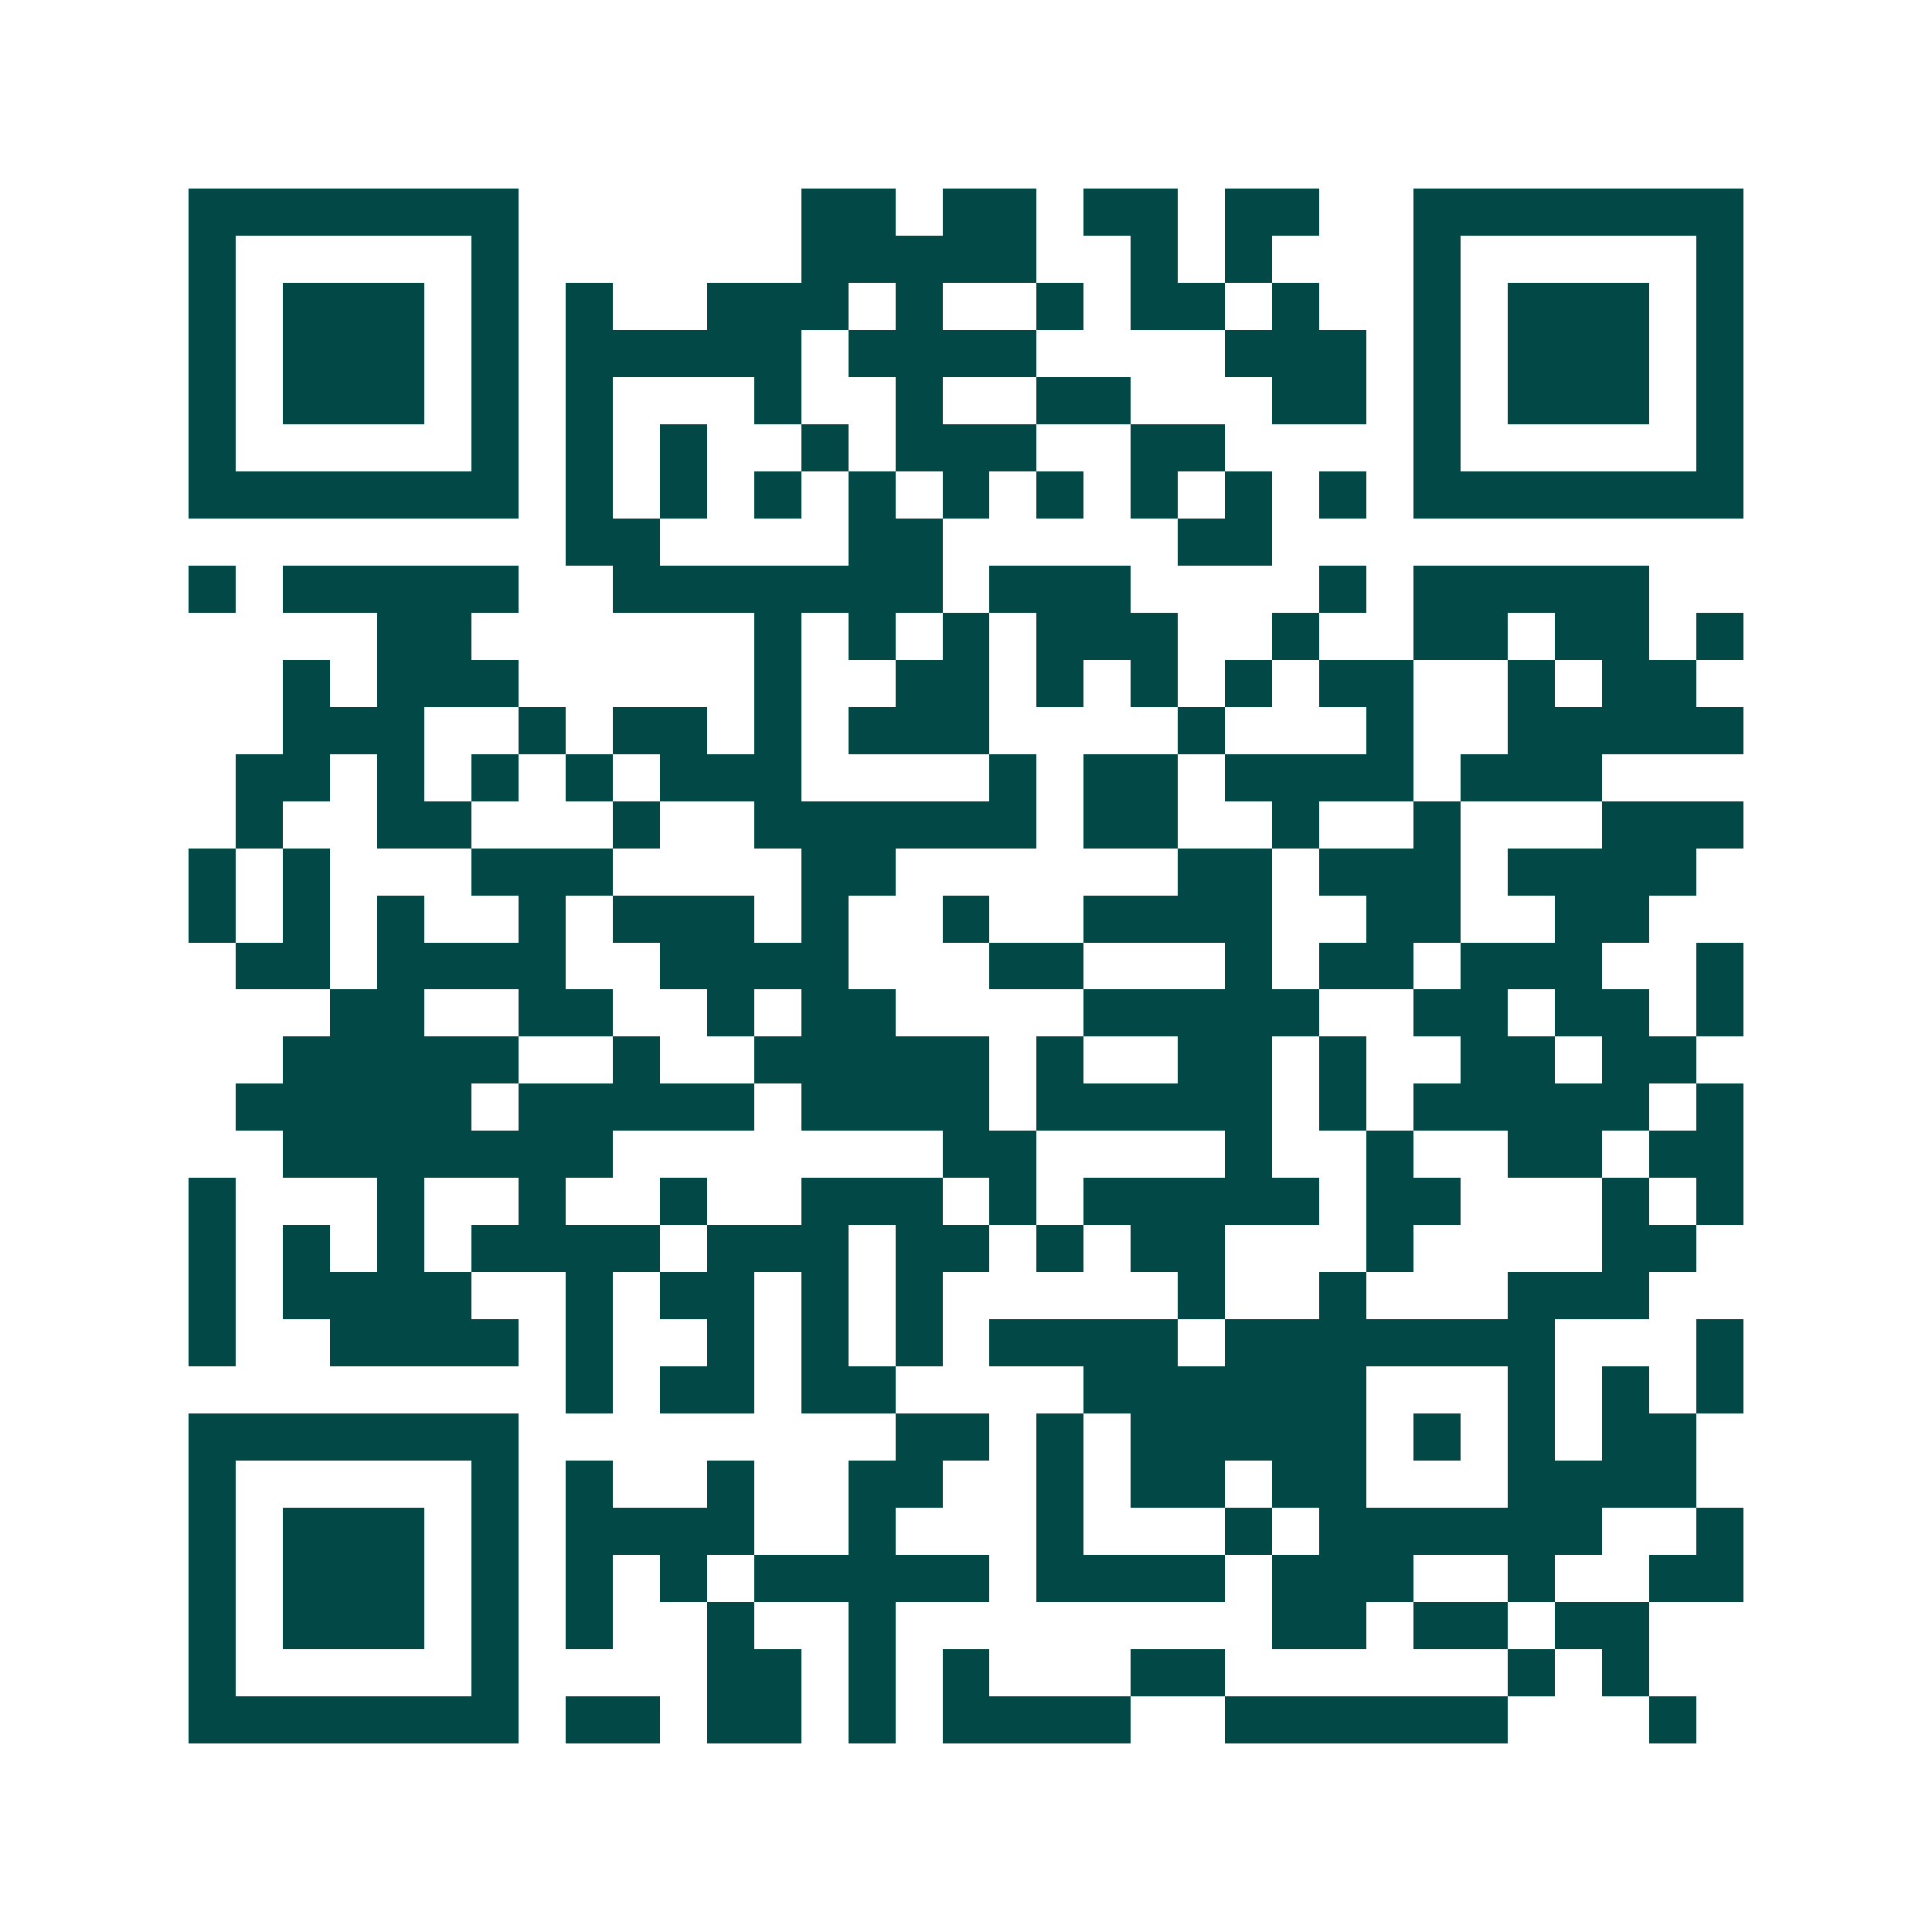 <svg xmlns="http://www.w3.org/2000/svg" width="200" height="200" viewBox="0 0 41 41" shape-rendering="crispEdges"><path fill="#ffffff" d="M0 0h41v41H0z"/><path stroke="#014847" d="M4 4.5h7m6 0h2m1 0h2m1 0h2m1 0h2m2 0h7M4 5.5h1m5 0h1m6 0h5m2 0h1m1 0h1m3 0h1m5 0h1M4 6.5h1m1 0h3m1 0h1m1 0h1m2 0h3m1 0h1m2 0h1m1 0h2m1 0h1m2 0h1m1 0h3m1 0h1M4 7.5h1m1 0h3m1 0h1m1 0h5m1 0h4m4 0h3m1 0h1m1 0h3m1 0h1M4 8.5h1m1 0h3m1 0h1m1 0h1m3 0h1m2 0h1m2 0h2m3 0h2m1 0h1m1 0h3m1 0h1M4 9.5h1m5 0h1m1 0h1m1 0h1m2 0h1m1 0h3m2 0h2m4 0h1m5 0h1M4 10.5h7m1 0h1m1 0h1m1 0h1m1 0h1m1 0h1m1 0h1m1 0h1m1 0h1m1 0h1m1 0h7M12 11.5h2m4 0h2m5 0h2M4 12.5h1m1 0h5m2 0h7m1 0h3m4 0h1m1 0h5M8 13.5h2m6 0h1m1 0h1m1 0h1m1 0h3m2 0h1m2 0h2m1 0h2m1 0h1M6 14.5h1m1 0h3m5 0h1m2 0h2m1 0h1m1 0h1m1 0h1m1 0h2m2 0h1m1 0h2M6 15.5h3m2 0h1m1 0h2m1 0h1m1 0h3m4 0h1m3 0h1m2 0h5M5 16.5h2m1 0h1m1 0h1m1 0h1m1 0h3m4 0h1m1 0h2m1 0h4m1 0h3M5 17.5h1m2 0h2m3 0h1m2 0h6m1 0h2m2 0h1m2 0h1m3 0h3M4 18.5h1m1 0h1m3 0h3m4 0h2m6 0h2m1 0h3m1 0h4M4 19.5h1m1 0h1m1 0h1m2 0h1m1 0h3m1 0h1m2 0h1m2 0h4m2 0h2m2 0h2M5 20.5h2m1 0h4m2 0h4m3 0h2m3 0h1m1 0h2m1 0h3m2 0h1M7 21.5h2m2 0h2m2 0h1m1 0h2m4 0h5m2 0h2m1 0h2m1 0h1M6 22.5h5m2 0h1m2 0h5m1 0h1m2 0h2m1 0h1m2 0h2m1 0h2M5 23.5h5m1 0h5m1 0h4m1 0h5m1 0h1m1 0h5m1 0h1M6 24.5h7m7 0h2m4 0h1m2 0h1m2 0h2m1 0h2M4 25.5h1m3 0h1m2 0h1m2 0h1m2 0h3m1 0h1m1 0h5m1 0h2m3 0h1m1 0h1M4 26.5h1m1 0h1m1 0h1m1 0h4m1 0h3m1 0h2m1 0h1m1 0h2m3 0h1m4 0h2M4 27.5h1m1 0h4m2 0h1m1 0h2m1 0h1m1 0h1m5 0h1m2 0h1m3 0h3M4 28.5h1m2 0h4m1 0h1m2 0h1m1 0h1m1 0h1m1 0h4m1 0h7m3 0h1M12 29.5h1m1 0h2m1 0h2m4 0h6m3 0h1m1 0h1m1 0h1M4 30.5h7m8 0h2m1 0h1m1 0h5m1 0h1m1 0h1m1 0h2M4 31.5h1m5 0h1m1 0h1m2 0h1m2 0h2m2 0h1m1 0h2m1 0h2m3 0h4M4 32.5h1m1 0h3m1 0h1m1 0h4m2 0h1m3 0h1m3 0h1m1 0h6m2 0h1M4 33.5h1m1 0h3m1 0h1m1 0h1m1 0h1m1 0h5m1 0h4m1 0h3m2 0h1m2 0h2M4 34.5h1m1 0h3m1 0h1m1 0h1m2 0h1m2 0h1m8 0h2m1 0h2m1 0h2M4 35.5h1m5 0h1m4 0h2m1 0h1m1 0h1m3 0h2m6 0h1m1 0h1M4 36.5h7m1 0h2m1 0h2m1 0h1m1 0h4m2 0h6m3 0h1"/></svg>
